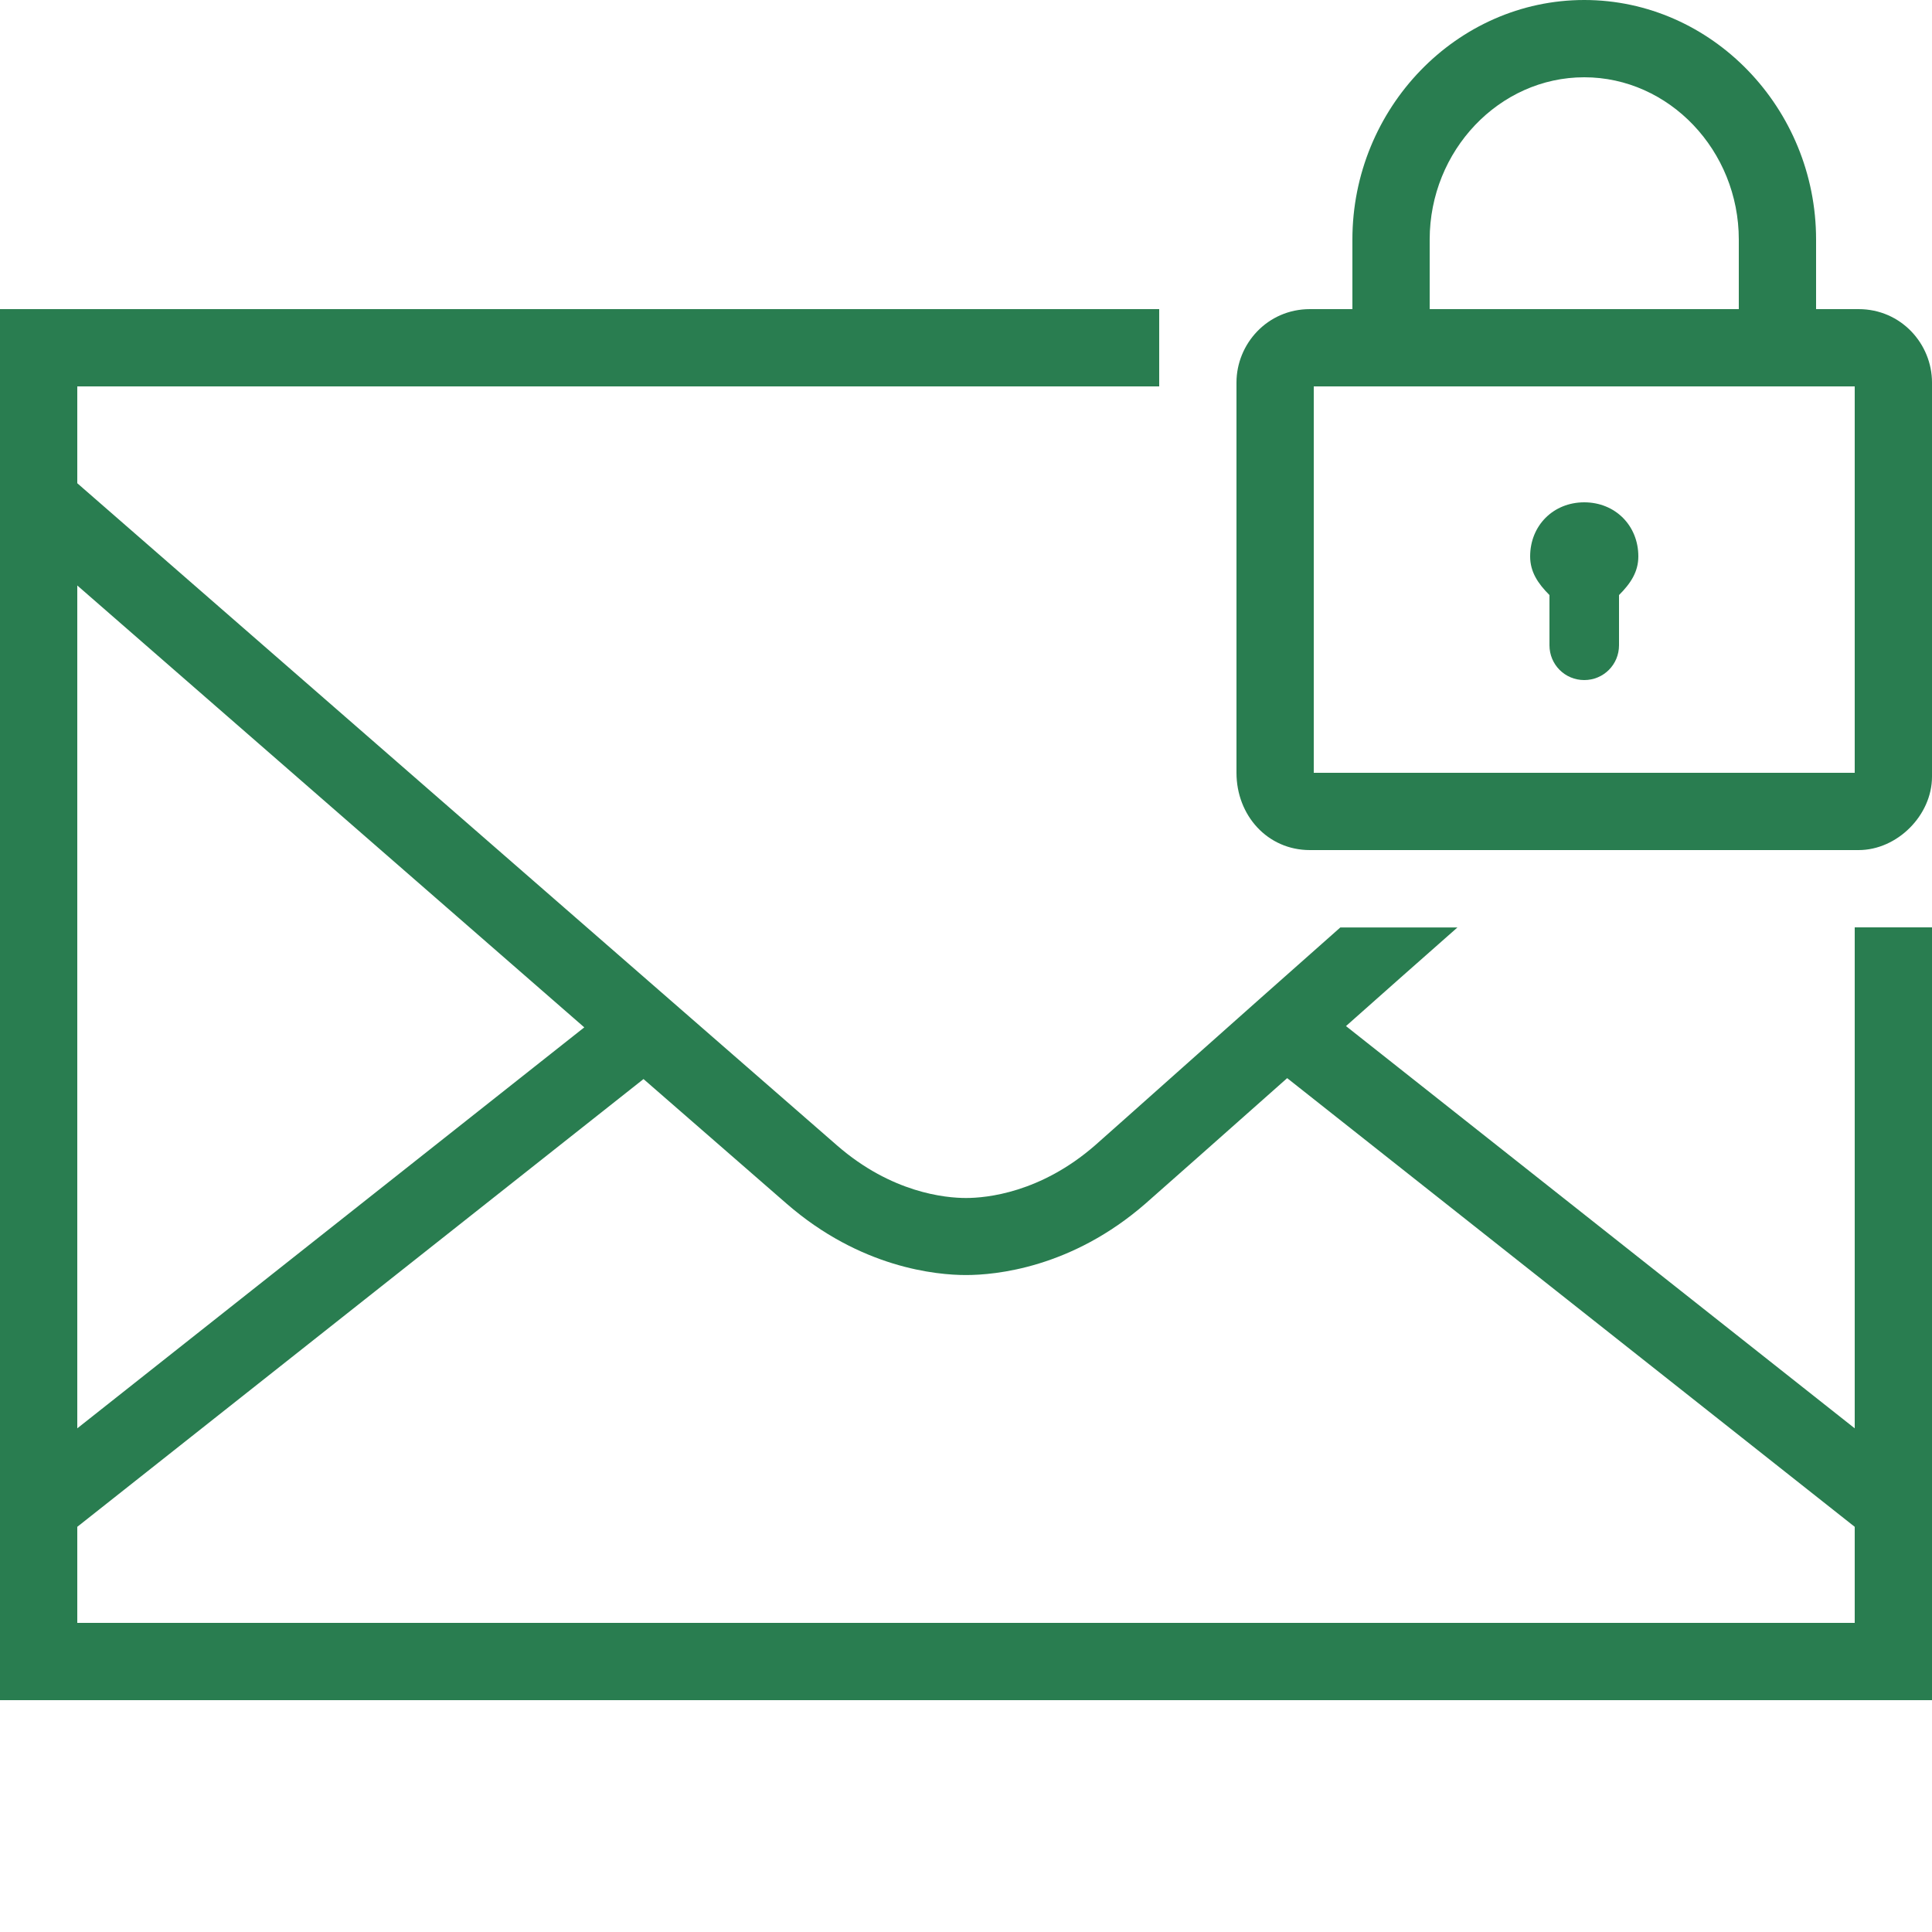 <?xml version="1.0" encoding="UTF-8"?>
<svg xmlns="http://www.w3.org/2000/svg" width="50" height="50" viewBox="0 0 50 50" fill="none">
  <path d="M41 0C37.7 0 35 2.799 35 6.199V8H33.9C32.8 8 32 8.9 32 9.9V20C32 21.1 32.8 22 33.9 22H48.1C49.1 22 50 21.1 50 20.1V9.9C50 8.9 49.2 8 48.1 8H47V6.199C47 2.799 44.3 0 41 0ZM41 2C43.2 2 45 3.899 45 6.199V8H37V6.199C37 3.899 38.8 2 41 2ZM0 8V44H50V24H48V36.965L34.834 26.555C36.048 25.479 36.491 25.083 37.719 24.002H34.688C31.957 26.416 28.696 29.331 28.336 29.645C26.927 30.87 25.534 31.004 25 31.004C24.466 31.004 23.074 30.872 21.664 29.645C20.264 28.424 4.123 14.357 2 12.506V10H30V8H0ZM34 10H48V20H34V10ZM41 13C40.2 13 39.6 13.6 39.6 14.4C39.6 14.8 39.8 15.1 40.1 15.4V16.699C40.1 17.199 40.5 17.6 41 17.6C41.5 17.6 41.9 17.199 41.9 16.699V15.4C42.2 15.1 42.4 14.8 42.4 14.4C42.4 13.6 41.8 13 41 13ZM2 15.152C5.185 17.928 10.72 22.753 15.121 26.588L2 36.965V15.152ZM33.312 27.902L48 39.514V42H2V39.514L16.654 27.926C17.671 28.811 20.105 30.932 20.354 31.148C22.271 32.818 24.242 32.998 25 32.998C25.758 32.998 27.73 32.818 29.646 31.148C29.855 30.967 31.987 29.078 33.312 27.902Z" fill="#297D50"></path>
</svg>
